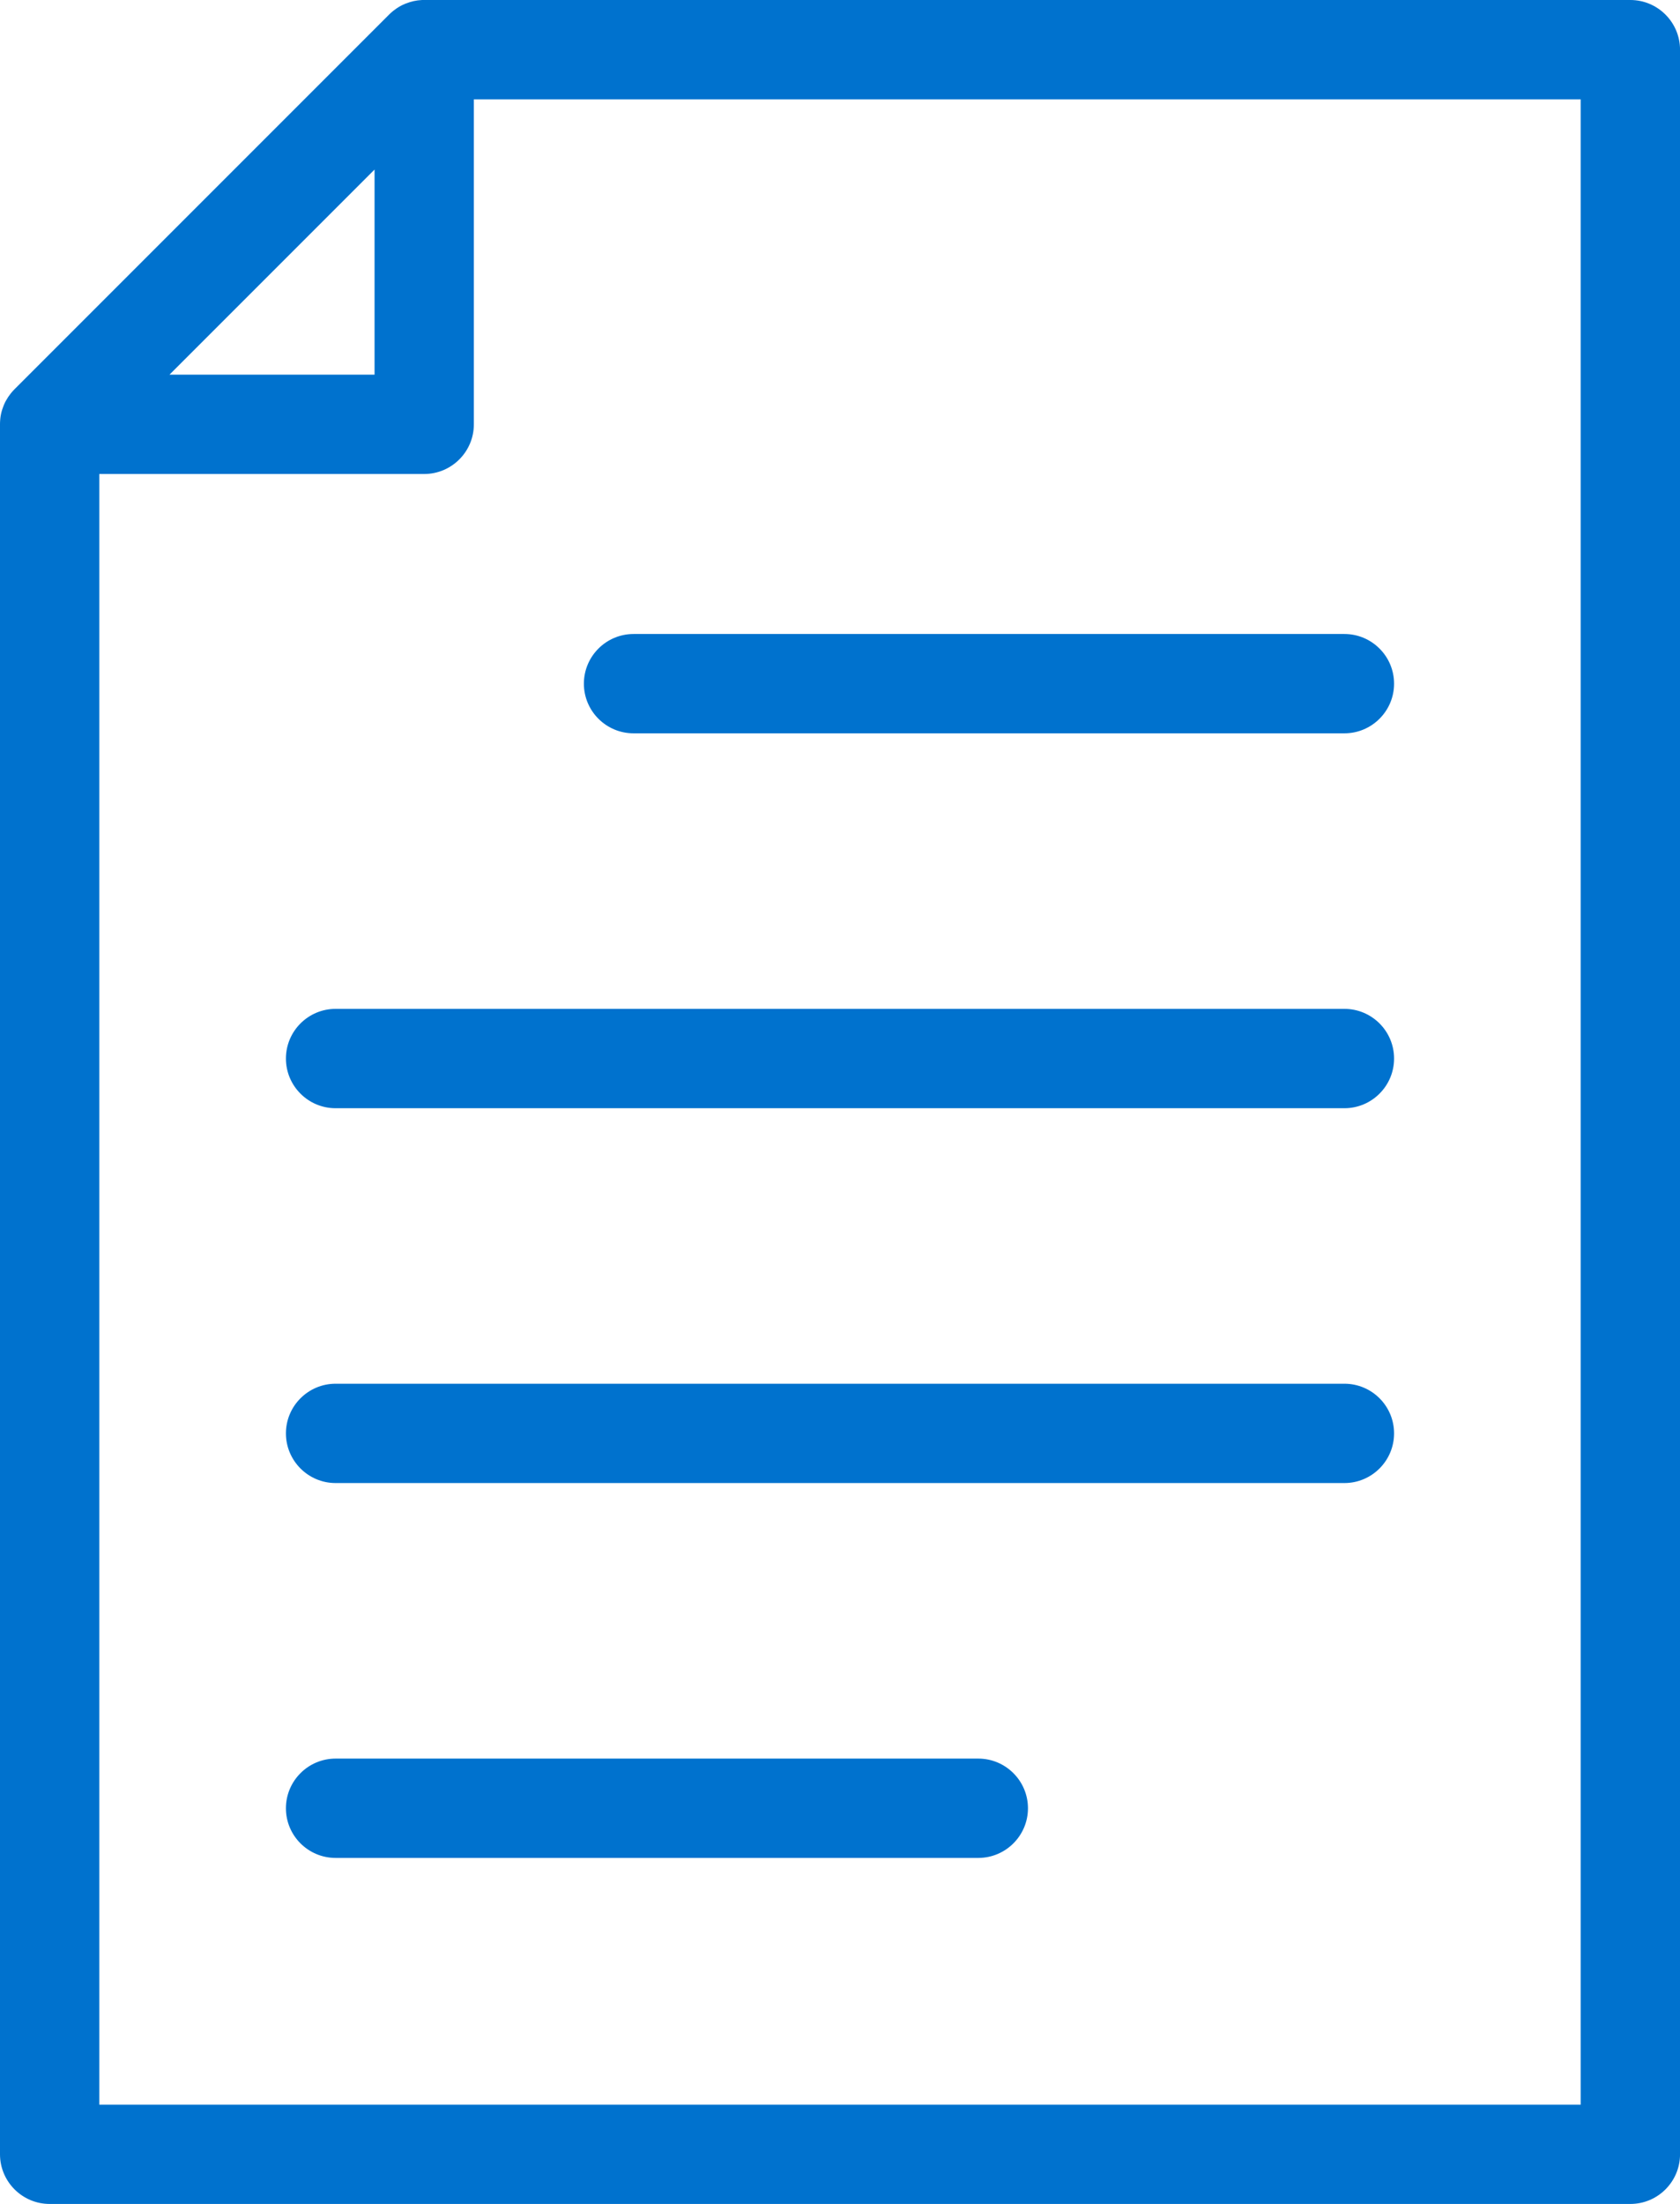 <?xml version="1.0" encoding="UTF-8"?><svg id="Layer_1" data-name="Layer 1" xmlns="http://www.w3.org/2000/svg" viewBox="0 0 453.6 594.95"><defs><style>
      .cls-1 {
        fill: #0072ce;
      }
    </style></defs><path class="cls-1" d="m440.19 0h-325.22c-1.46-.05-2.91.14-4.3.57c-.03 0-.06.02-.09.03c-.36.11-.72.24-1.07.38c-.05.02-.11.04-.16.06c-.74.31-1.46.69-2.14 1.14c-.09.06-.17.12-.26.18c-.25.17-.5.36-.74.55c-.08.07-.17.13-.25.2c-.31.26-.61.53-.9.82l-101.13 101.13s0 0 0 0c-.28.28-.55.58-.8.88c-.08.09-.15.19-.23.28c-.18.22-.35.45-.51.69c-.07.1-.15.21-.22.32c-.19.29-.37.58-.53.88c-.02.04-.05.09-.08.13c-.18.34-.35.69-.5 1.05c-.04.1-.08.21-.12.31c-.11.28-.22.57-.31.86c-.03.09-.06.18-.09.27c-.24.8-.4 1.61-.48 2.44c0 .02 0 .05 0 .07c-.04.42-.06.84-.06 1.26c0 0 0 .02 0 .02v.06c0 .09 0 .19 0 .28v466.66c0 7.39 6.01 13.41 13.41 13.41h426.79c7.39 0 13.41-6.01 13.41-13.41v-568.11c-.01-7.39-6.02-13.41-13.42-13.41zm-413.38 127.95h87.72c7.39 0 13.41-6.01 13.41-13.4v-87.73h298.85v541.32h-399.98v-440.19zm46.64-54.5l27.68-27.68v55.36h-55.36l27.68-27.68z"/><path class="cls-1" d="m362.99 171.14h-191.93c-7.39 0-13.41 6.01-13.41 13.41s6.01 13.4 13.41 13.4h191.93c7.39 0 13.41-6.01 13.41-13.4s-6.01-13.41-13.41-13.41z"/><path class="cls-1" d="m362.99 272.33h-272.38c-7.39 0-13.41 6.01-13.41 13.41s6.01 13.41 13.41 13.41h272.38c7.39 0 13.41-6.01 13.41-13.41s-6.01-13.41-13.41-13.41z"/><path class="cls-1" d="m362.99 373.52h-272.38c-7.39 0-13.41 6.01-13.41 13.4s6.01 13.41 13.41 13.41h272.38c7.39 0 13.41-6.01 13.41-13.41s-6.01-13.4-13.41-13.4z"/><path class="cls-1" d="m264.14 474.71h-173.53c-7.39 0-13.41 6.01-13.41 13.41s6.01 13.4 13.41 13.4h173.53c7.39 0 13.41-6.01 13.41-13.4s-6.01-13.41-13.41-13.41z"/></svg>